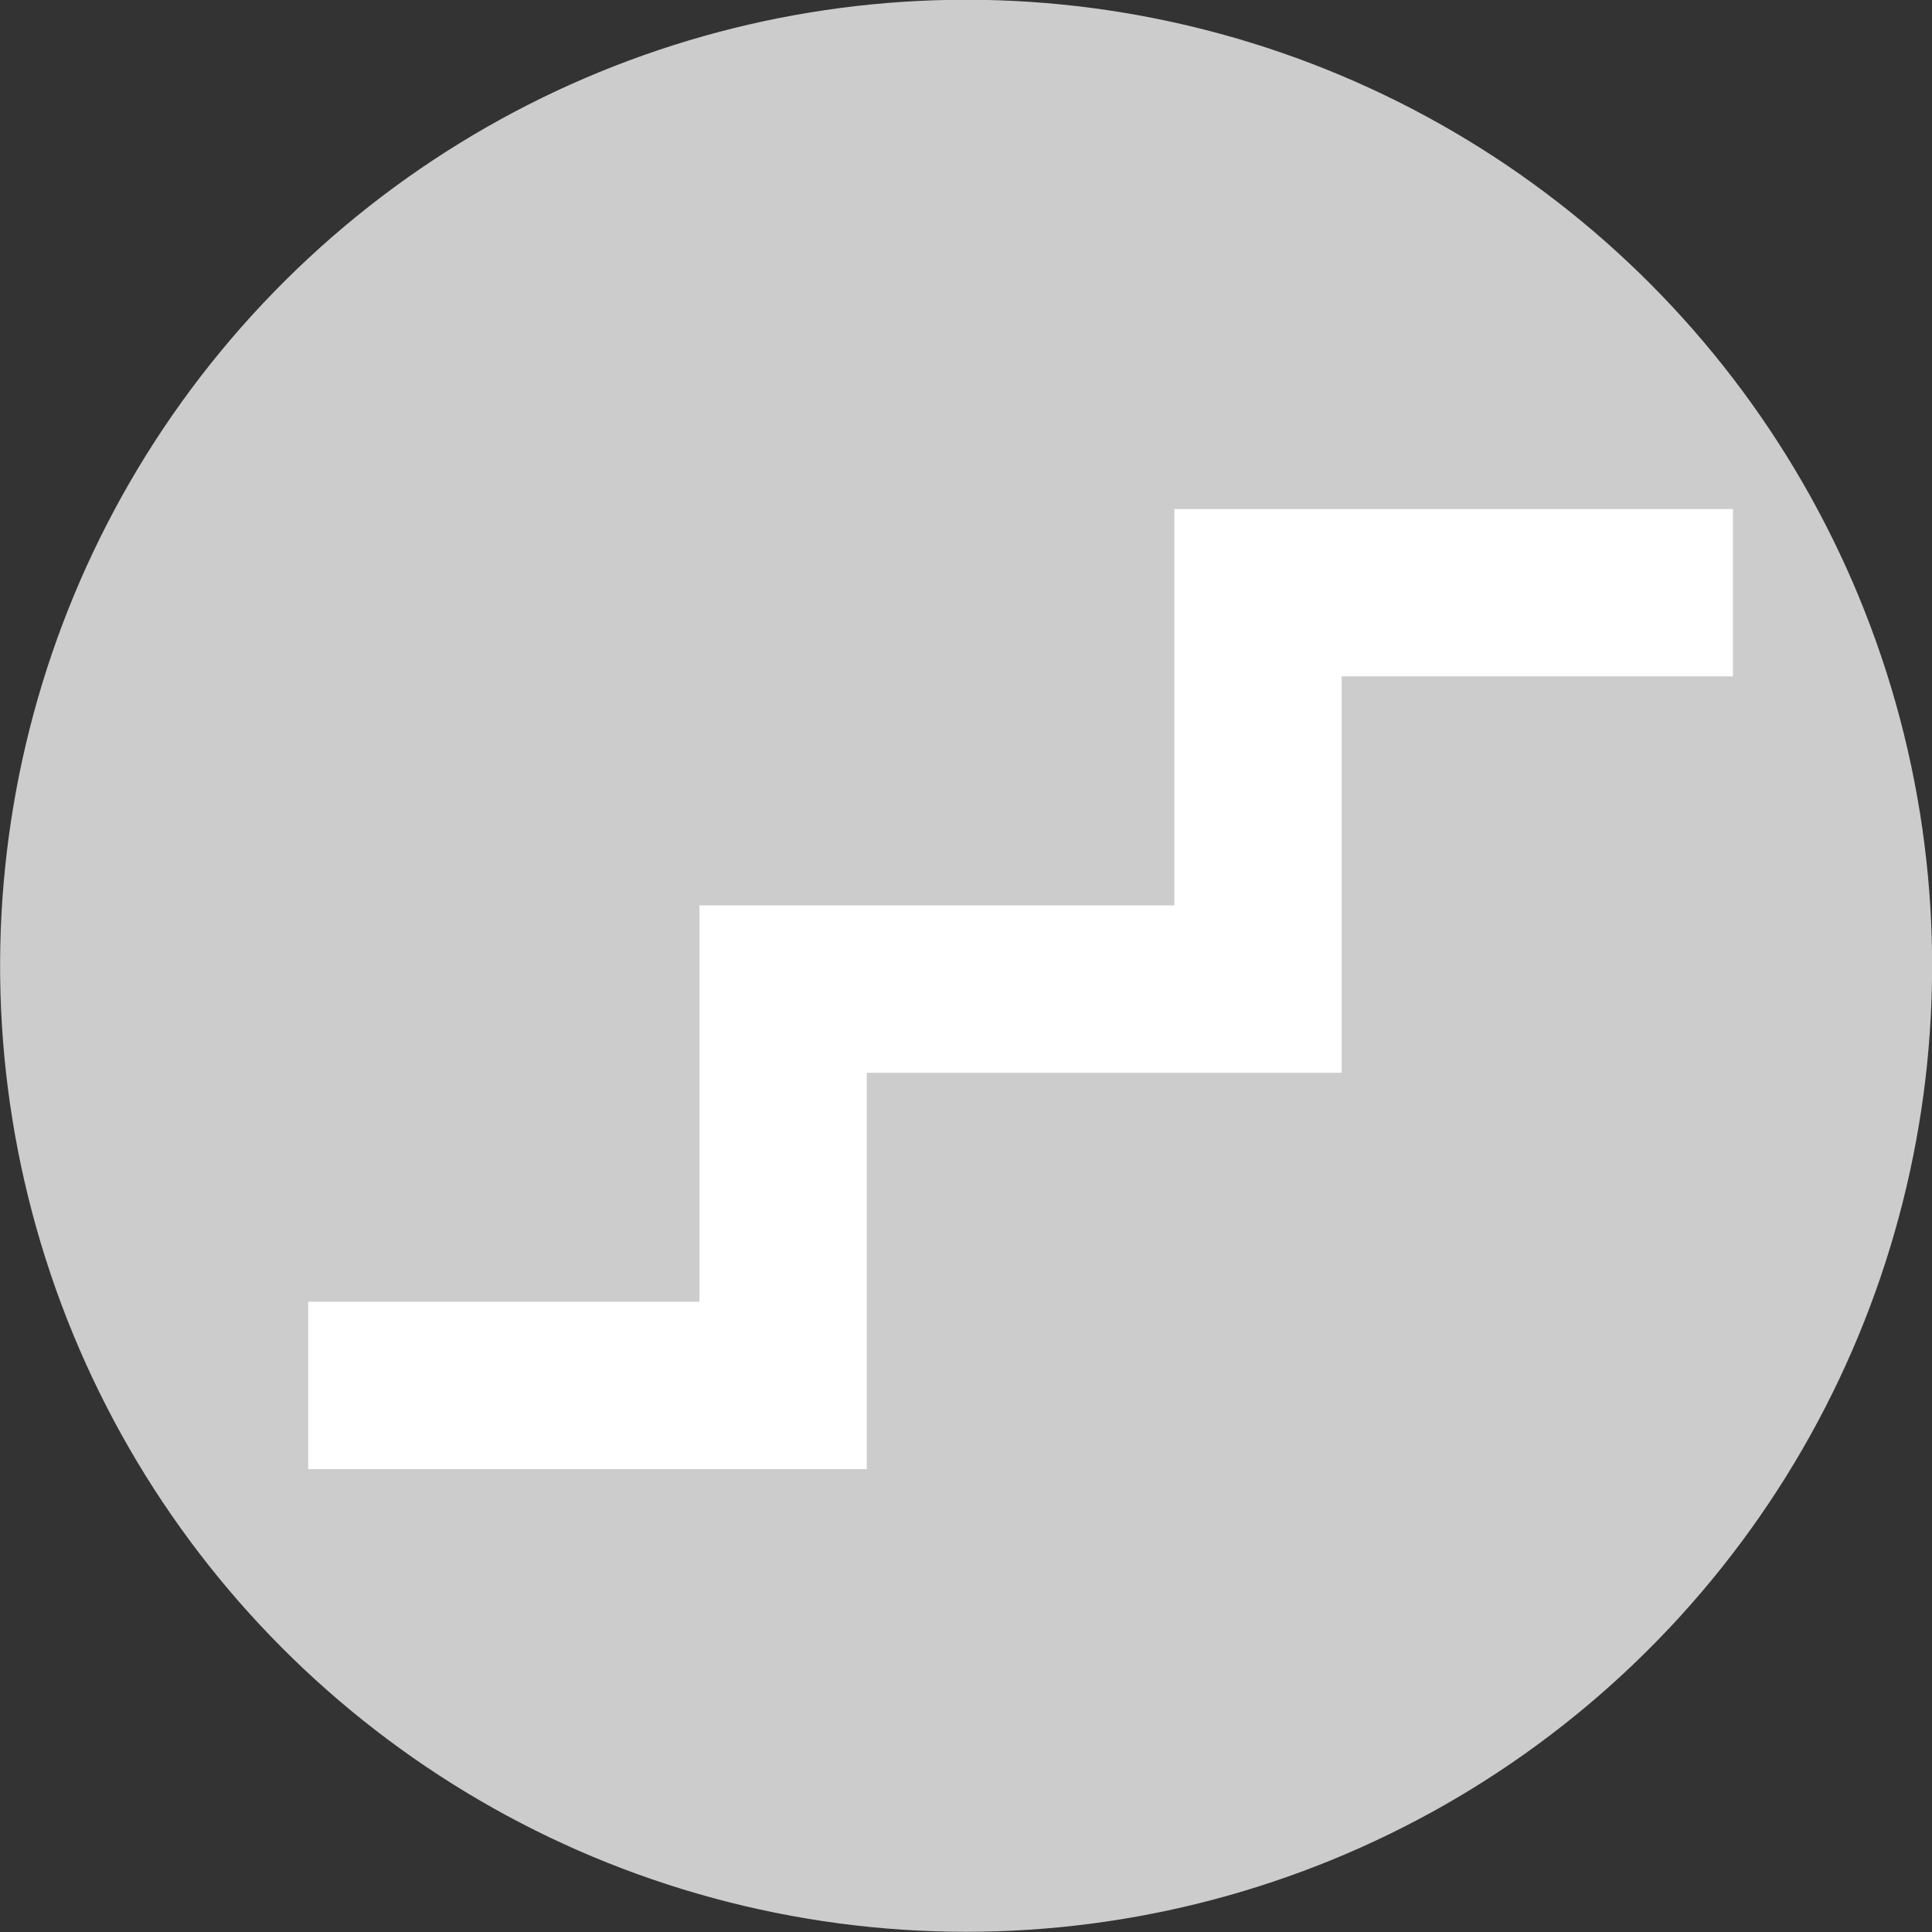 <?xml version="1.0" encoding="UTF-8"?>
<svg id="_レイヤー_2" data-name="レイヤー 2" xmlns="http://www.w3.org/2000/svg" viewBox="0 0 56.1 56.1">
  <rect x="0" y="0" width="56.1" height="56.1" fill="#333333" stroke="none"/>
  <defs>
    <style>
      .cls-1 {
        fill: #ccc;
      }

      .cls-2 {
        fill: #fff;
      }
    </style>
  </defs>
  <g id="_レイヤー_1-2" data-name="レイヤー 1">
    <circle class="cls-1" cx="28.05" cy="28.05" r="28.05" transform="translate(-5.69 48.9) rotate(-76.72)"/>
    <polygon class="cls-2" points="34.1 14.78 34.1 26.29 20.31 26.29 20.31 37.8 8.95 37.8 8.95 42.66 25.17 42.66 25.17 31.15 38.96 31.15 38.96 19.64 50.32 19.64 50.32 14.78 34.1 14.78"/>
  </g>
</svg>